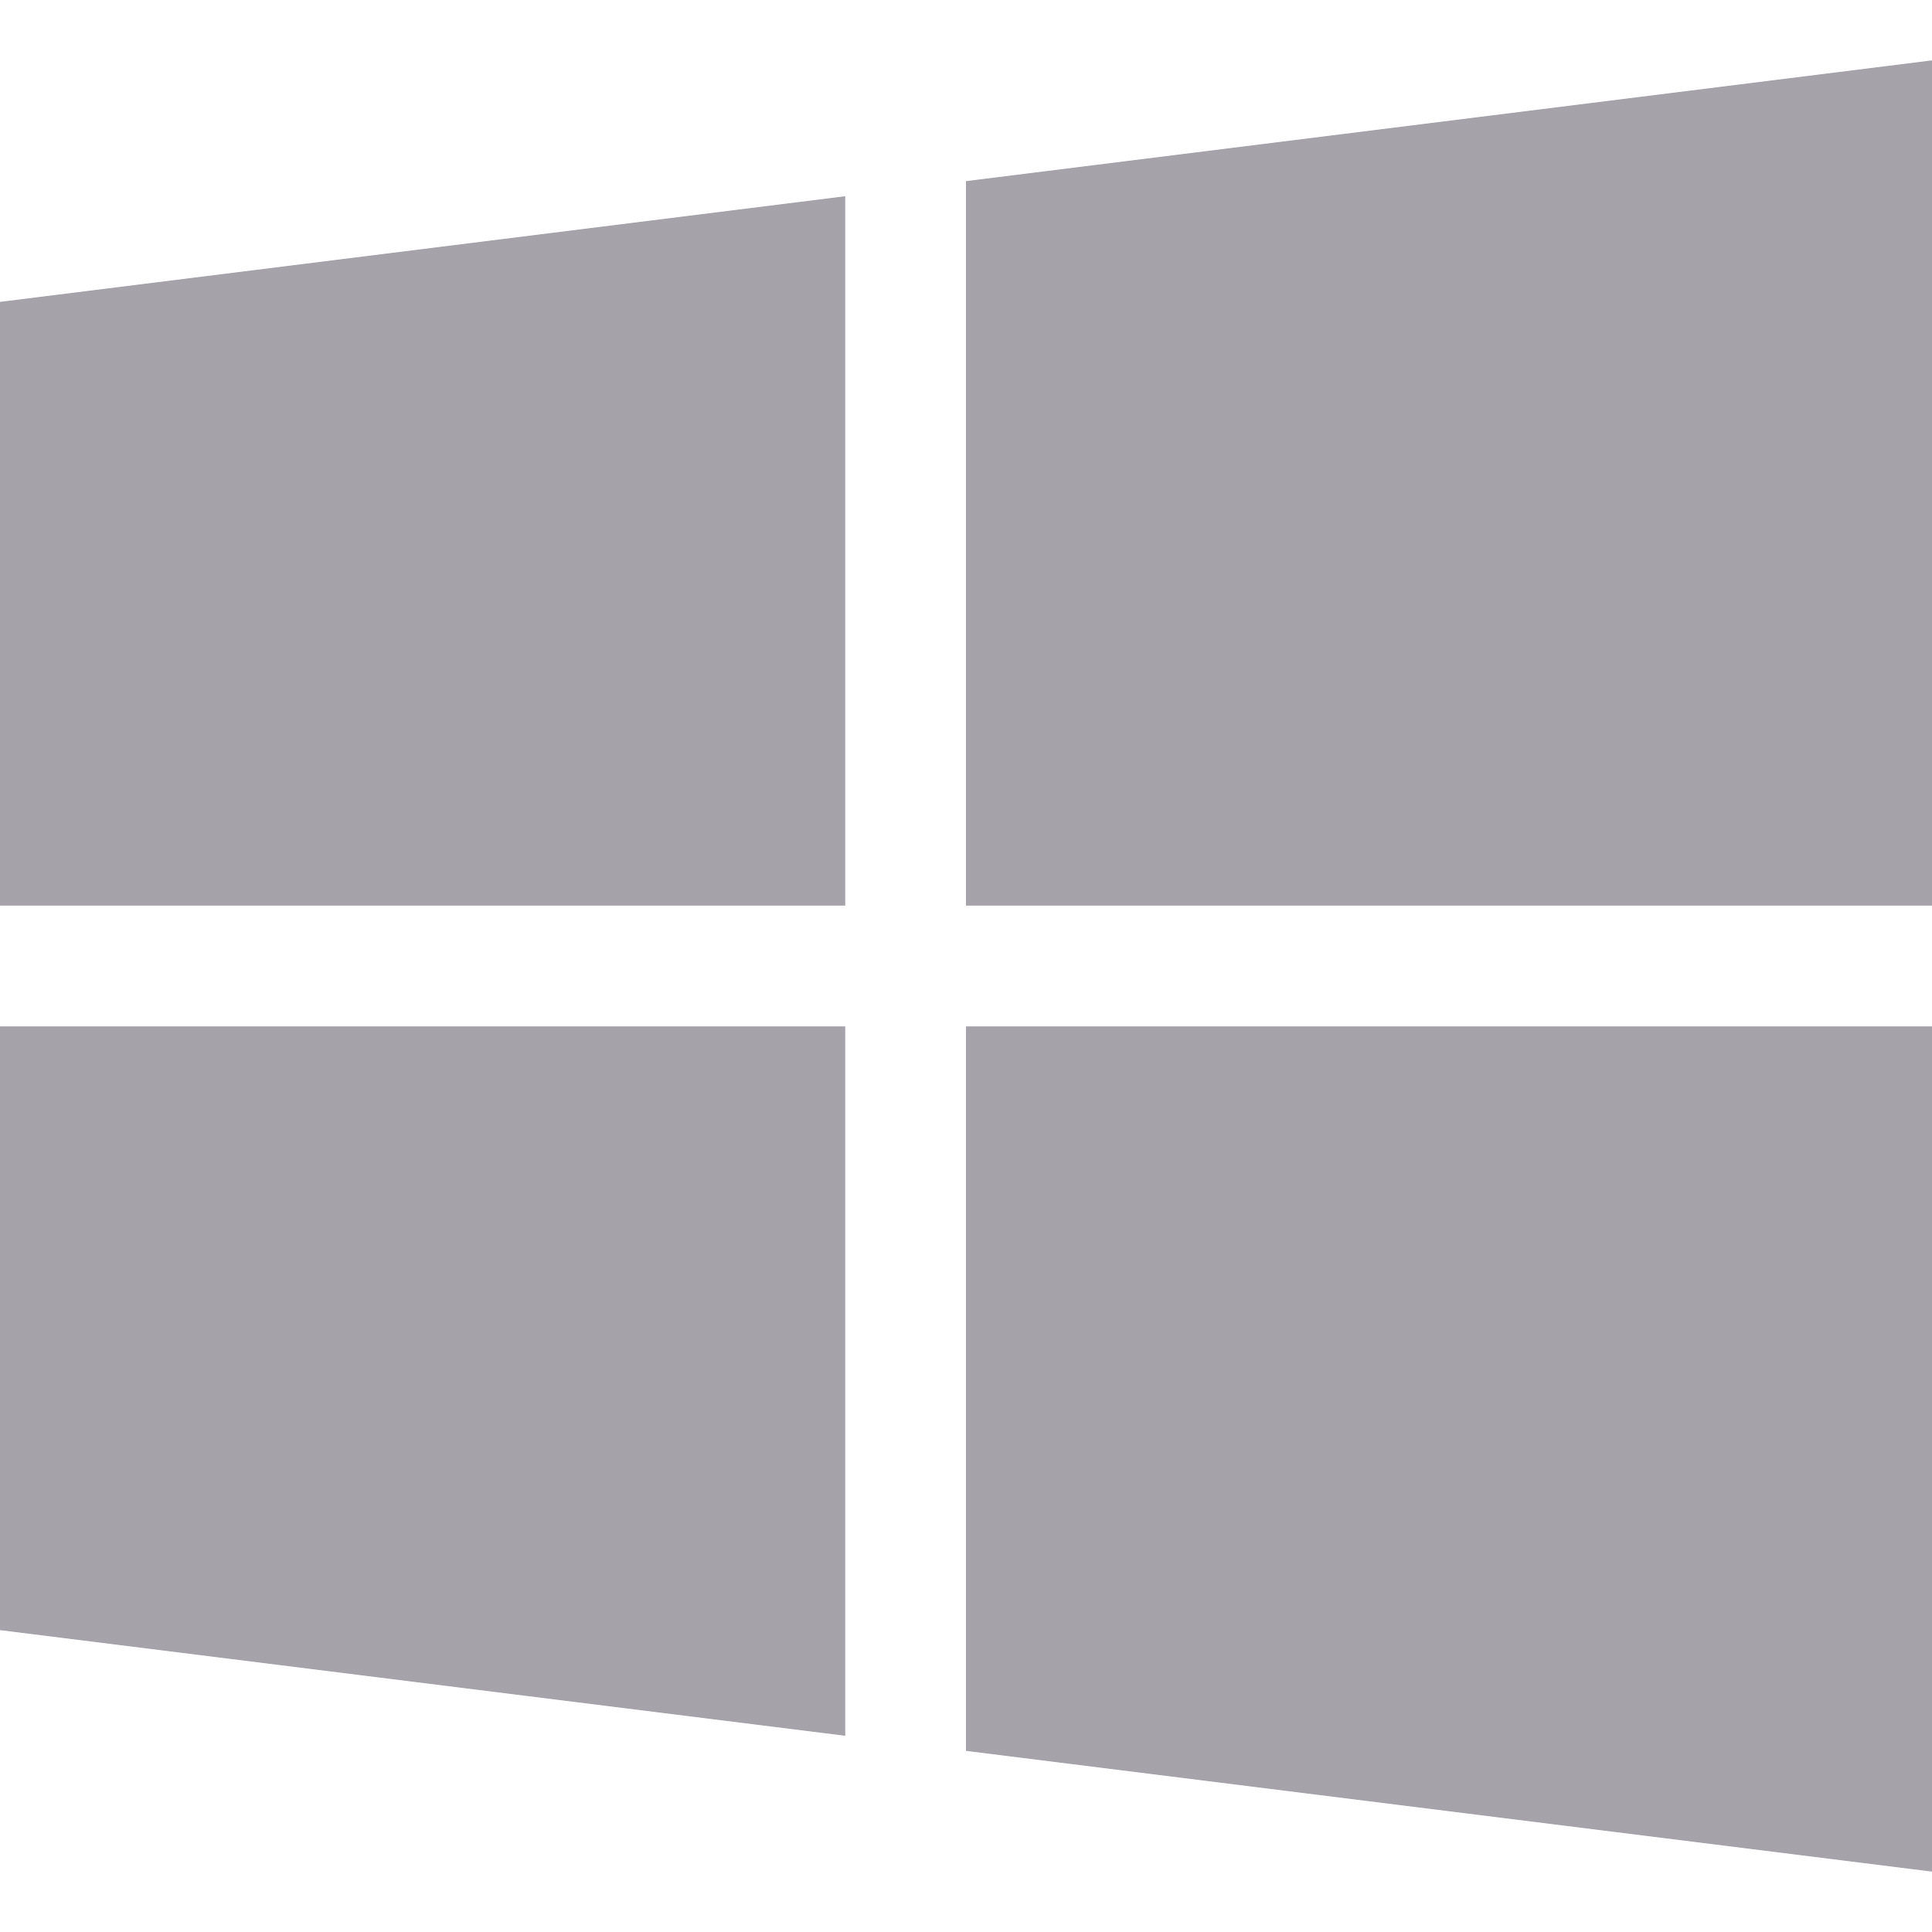 <?xml version="1.0" encoding="UTF-8"?> <svg xmlns="http://www.w3.org/2000/svg" width="100" height="100" viewBox="0 0 100 100" fill="none"> <rect width="100" height="100" fill="white"></rect> <path d="M0 15.625V46.875H43.75V10.156L0 15.625Z" fill="#A5A2A9"></path> <path d="M50 9.375V46.875H100V3.125L50 9.375Z" fill="#A5A2A9"></path> <path d="M50 53.125V90.625L100 96.875V53.125H50Z" fill="#A5A2A9"></path> <path d="M0 53.125V84.375L43.75 89.844V53.125H0Z" fill="#A5A2A9"></path> </svg> 